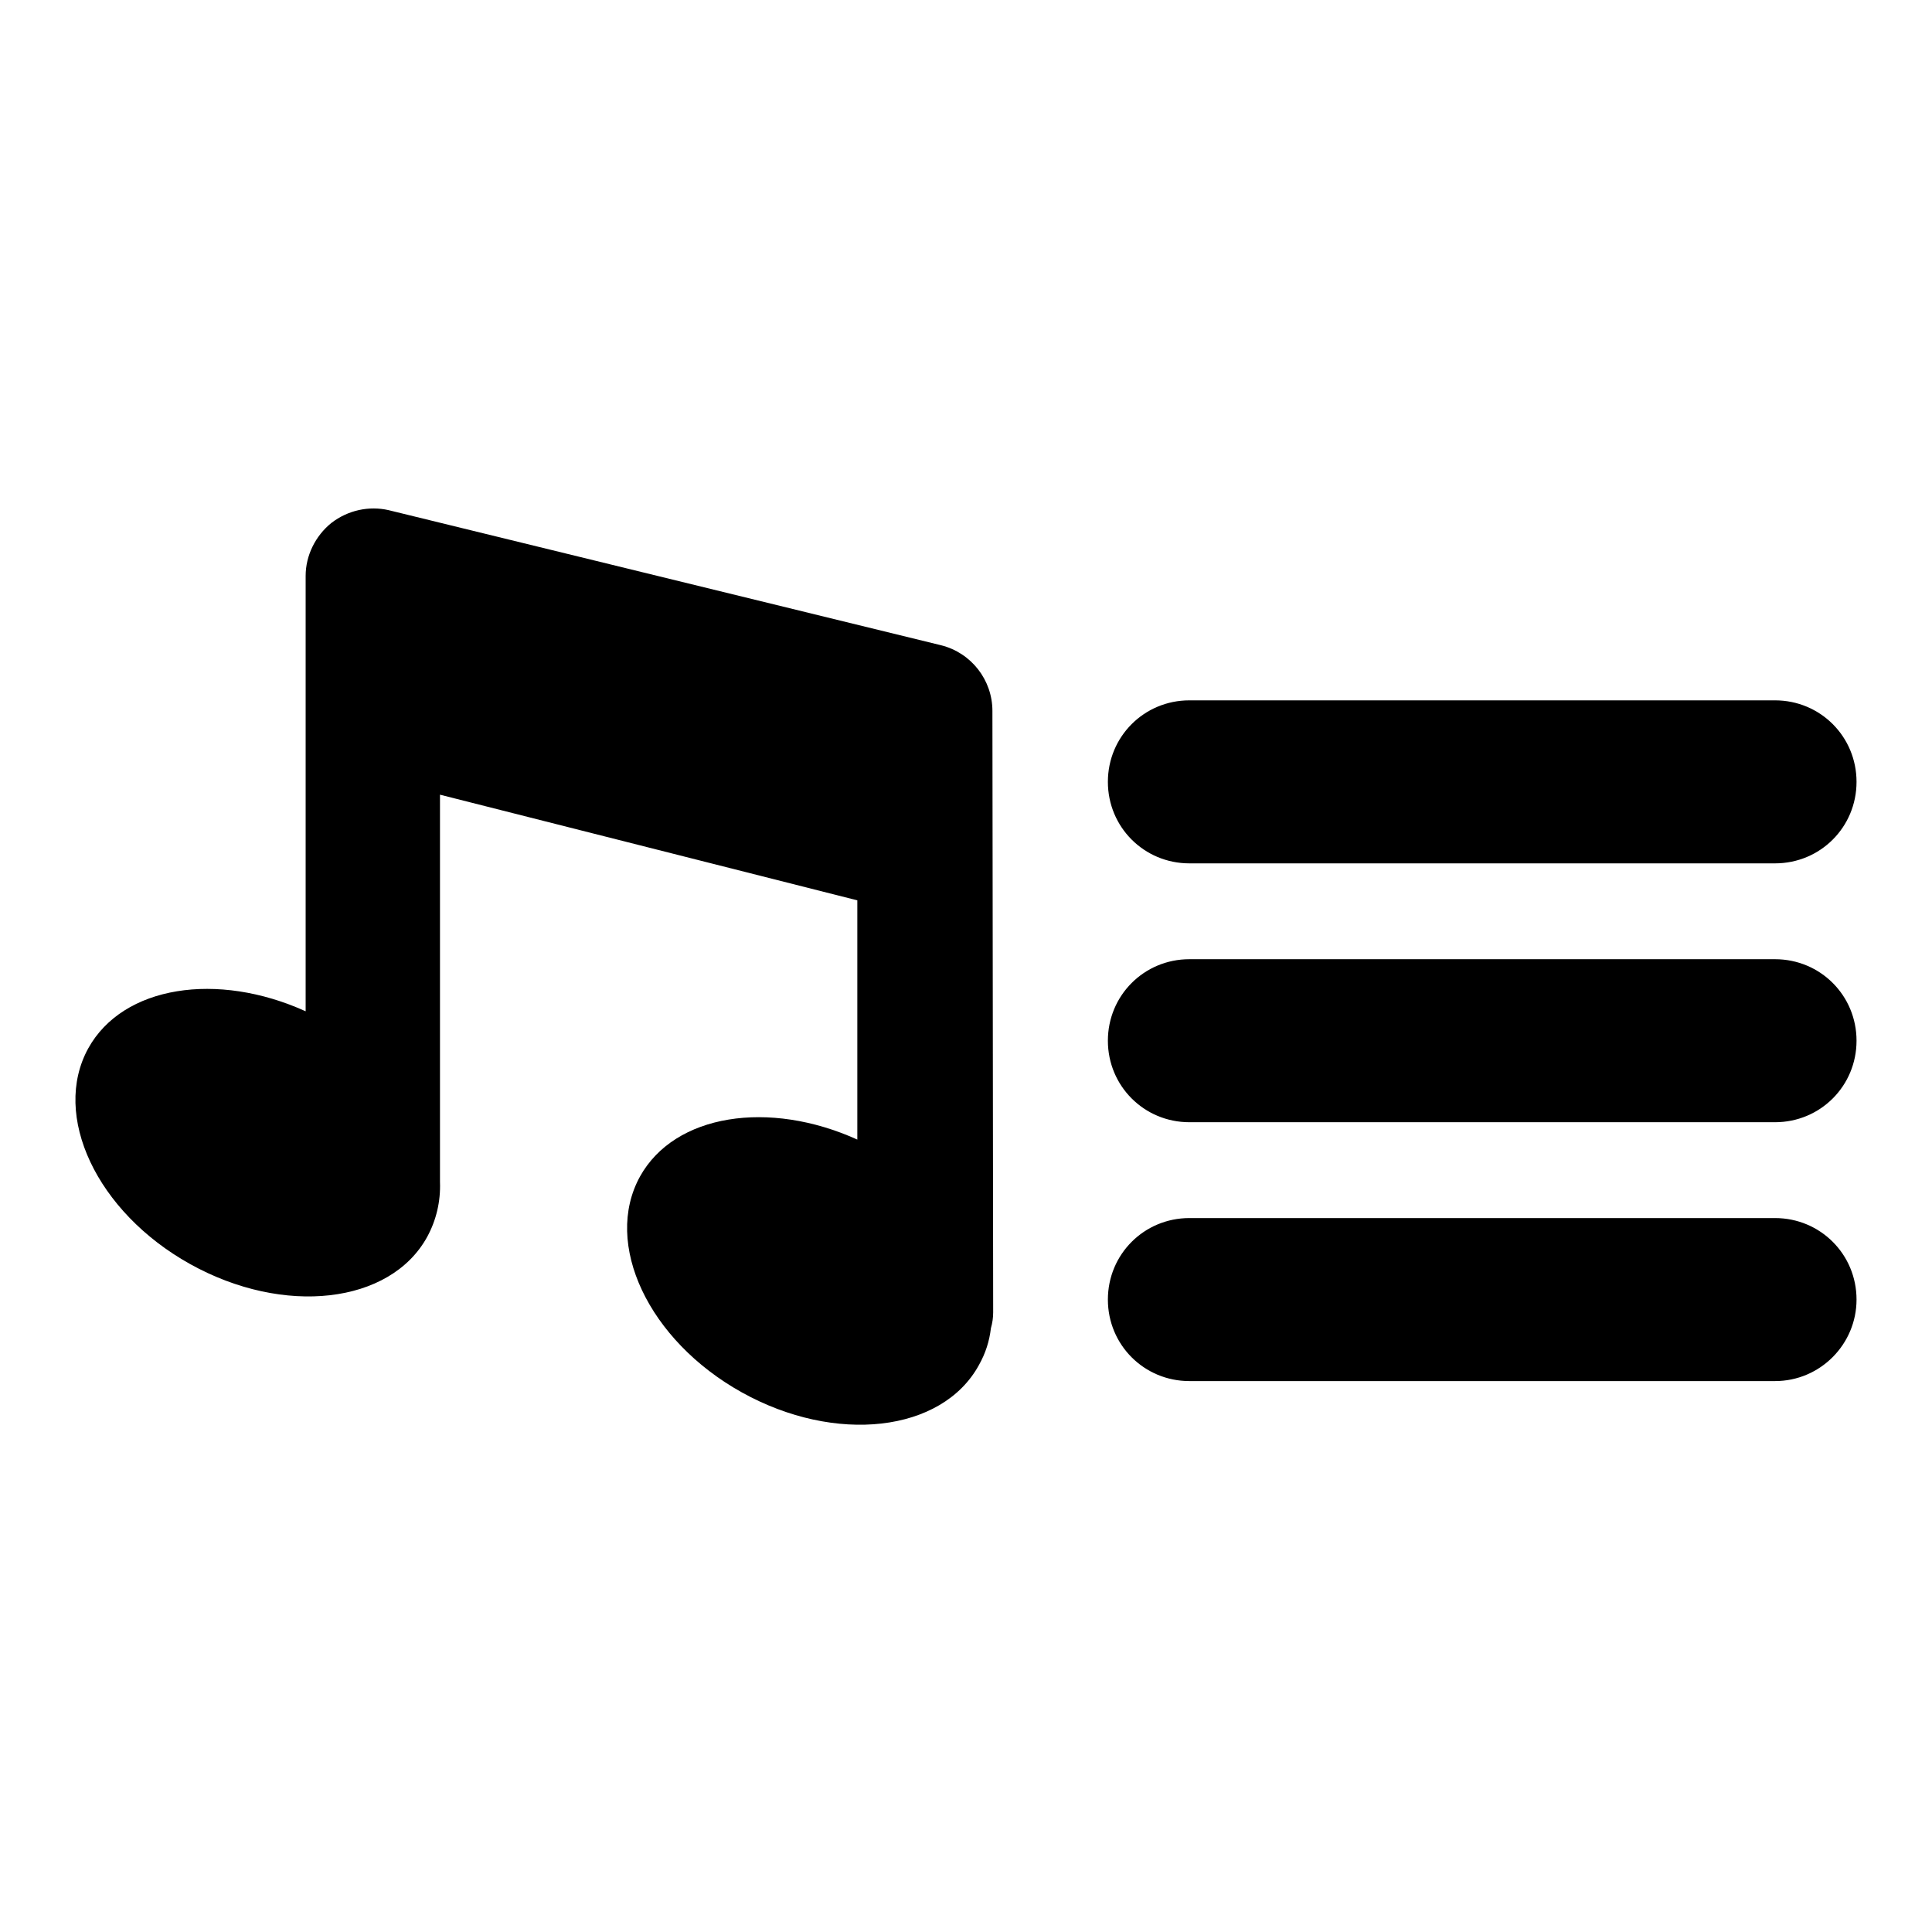 <?xml version="1.0" encoding="utf-8"?>
<!-- Svg Vector Icons : http://www.onlinewebfonts.com/icon -->
<!DOCTYPE svg PUBLIC "-//W3C//DTD SVG 1.1//EN" "http://www.w3.org/Graphics/SVG/1.1/DTD/svg11.dtd">
<svg version="1.1" xmlns="http://www.w3.org/2000/svg" xmlns:xlink="http://www.w3.org/1999/xlink" x="0px" y="0px" viewBox="0 0 256 256" enable-background="new 0 0 256 256" xml:space="preserve">
<g><g><path fill="#000000" d="M131.6,173.9c0,0.7-0.1,1.4-0.3,2.1c-0.2,1.7-0.7,3.3-1.6,4.9c-4.9,8.9-19,10.5-31.4,3.6c-12.4-6.9-18.4-19.7-13.5-28.6c4.6-8.3,17.1-10.2,28.8-4.9v-31.7l-55.3-14v50.7c0,0.2,0,0.4,0,0.6c0.1,2.6-0.5,5.1-1.7,7.3c-4.9,8.9-19,10.5-31.4,3.6c-12.4-6.9-18.4-19.7-13.5-28.6c4.6-8.3,17.1-10.2,28.8-4.9V76.3c0-2.7,1.3-5.3,3.4-7c2.2-1.7,5-2.3,7.6-1.7l73.2,17.9c4,1,6.8,4.6,6.8,8.7L131.6,173.9z M246,103.6c0-6-4.8-10.8-10.8-10.8h-77.6c-6,0-10.8,4.8-10.8,10.8c0,6,4.8,10.8,10.8,10.8h77.6C241.2,114.4,246,109.6,246,103.6z M246,137.9c0-6-4.8-10.8-10.8-10.8h-77.6c-6,0-10.8,4.8-10.8,10.8c0,6,4.8,10.8,10.8,10.8h77.6C241.2,148.7,246,143.9,246,137.9z M246,172.2c0-6-4.8-10.8-10.8-10.8h-77.6c-6,0-10.8,4.8-10.8,10.8c0,6,4.8,10.8,10.8,10.8h77.6C241.2,183,246,178.1,246,172.2z"/></g></g>
</svg>